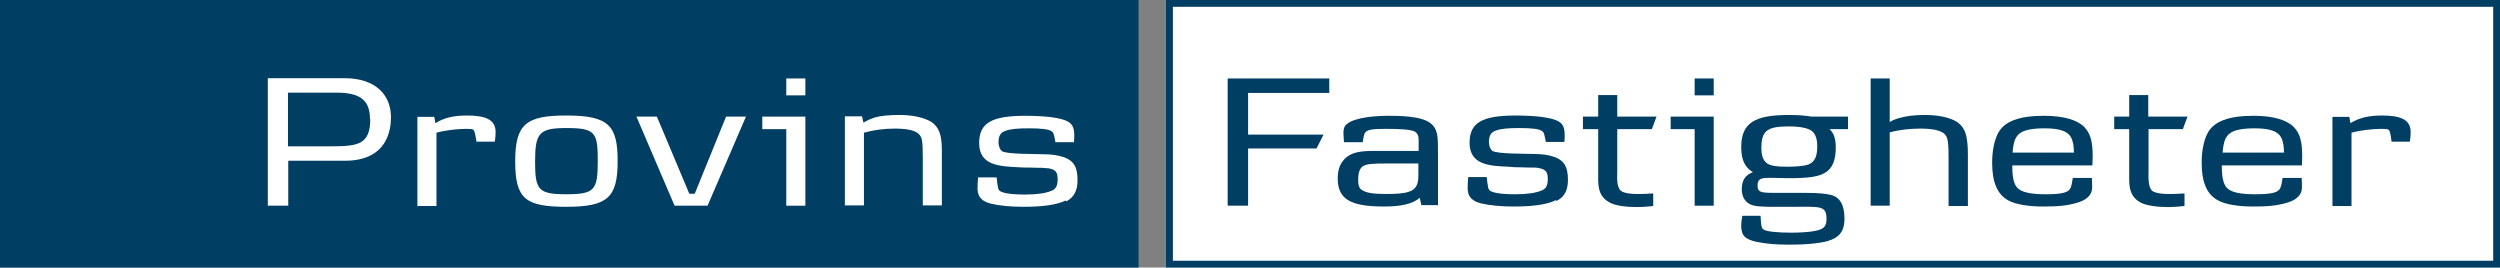 <?xml version="1.0" encoding="UTF-8"?><svg id="Layer_1" xmlns="http://www.w3.org/2000/svg" viewBox="0 0 91.76 9.82"><rect x="0" y="0" width="91.76" height="9.82" fill="#808080" stroke="none"/><defs><style>.cls-1{fill:#003e64;}.cls-1,.cls-2{stroke-width:0px;}.cls-2{fill:#fff;}</style></defs><path class="cls-1" d="M0,0v9.82h41.79V0H0Z"/><path class="cls-2" d="M13.59,4.37c0,.94-.46,1-1.44,1h-1.58v-1.97h1.77c.82,0,1.24.23,1.24.97ZM14.35,4.3c0-.81-.56-1.43-1.7-1.43h-2.82v4.68h.75v-1.65h2.08c1.6,0,1.69-1.2,1.69-1.6Z"/><path class="cls-2" d="M18.16,5.2h-.67l-.04-.22c-.03-.15-.05-.19-.07-.21-.04-.04-.13-.04-.27-.04-.35,0-.81.06-1.09.14v2.69h-.7v-3.27h.62l.04.23c.33-.2.67-.28,1.16-.28.7,0,1.03.16,1.05.57,0,.09,0,.21-.03.39Z"/><path class="cls-2" d="M21.94,5.92c0,1.05-.11,1.21-1.15,1.21s-1.15-.16-1.15-1.21.16-1.22,1.15-1.22c1.08,0,1.15.17,1.15,1.22ZM22.67,5.92c0-1.3-.31-1.68-1.88-1.68-1.47,0-1.88.3-1.88,1.68s.37,1.67,1.88,1.67,1.88-.34,1.88-1.67Z"/><path class="cls-2" d="M25.98,7.55h-1.22l-1.4-3.27h.75l1.19,2.83h.2l1.15-2.83h.73l-1.41,3.27Z"/><path class="cls-2" d="M33.87,7.55v-1.79c0-.62-.03-.75-.18-.87-.14-.11-.42-.17-.85-.17-.38,0-.77.05-1.13.15v2.67h-.7v-3.27h.63l.05.23c.14-.08.25-.13.39-.18.23-.07.53-.1.92-.1.45,0,.79.07,1.06.19.26.11.4.32.46.57.04.17.05.32.05.69v1.87h-.7Z"/><path class="cls-2" d="M39.11,7.36c-.32.16-.85.23-1.54.23-.48,0-.87-.04-1.18-.11-.33-.08-.49-.23-.51-.51,0-.15,0-.28.02-.46h.68c.02.17.02.22.03.25.03.16.01.24.2.3.18.06.46.08.82.08.45,0,.76-.05.97-.14.15-.06.22-.18.22-.41,0-.26-.06-.36-.32-.41-.08-.01-.17-.01-.25-.02-.05,0-.2,0-.45-.01-.12,0-.25,0-.42-.01-.7-.04-1.44-.06-1.44-.89,0-.74.46-1,1.7-1,.32,0,.71.02.94.05.27.04.48.08.63.17.16.09.22.24.22.5,0,.07,0,.14-.01.25h-.68l-.03-.15c-.04-.18-.05-.21-.11-.25-.1-.08-.4-.11-.82-.11s-.67.02-.87.09c-.18.06-.26.18-.26.42,0,.16.06.28.13.33.18.11,1.15.1,1.48.11.35,0,.58.04.79.11.36.13.5.36.5.84,0,.39-.13.63-.41.78Z"/><path class="cls-2" d="M28.86,3.5v-.62h.7v.62h-.7ZM28.86,7.55v-2.81h-.88v-.46h1.58v3.27h-.7Z"/><rect class="cls-2" x="42.79" y="0" width="48.97" height="9.82"/><path class="cls-1" d="M42.79,0v9.82h48.97V0h-48.97ZM91.51.25v9.32h-48.46V.25h48.46Z"/><path class="cls-1" d="M45.81,3.4v1.54h2.77l-.26.51h-2.51v2.1h-.75V2.88h3.73v.53h-2.97Z"/><path class="cls-1" d="M52.06,6.4c0,.27-.02.52-.33.63-.18.07-.44.09-.88.09s-.7-.04-.85-.14c-.11-.06-.15-.17-.15-.39,0-.28.07-.44.21-.51.13-.06.3-.08.84-.08h1.16v.39ZM52.78,7.55v-1.84c0-.35,0-.59-.03-.77-.04-.18-.1-.31-.25-.42-.34-.27-1.17-.27-1.59-.27-.31,0-1.16.04-1.47.3-.11.09-.13.2-.13.32,0,.08.01.2.02.35h.69c.01-.09.03-.29.1-.37.09-.09.25-.12.73-.12.54,0,.92.02,1.08.1.15.09.14.26.14.39v.32h-1.59c-.43,0-.92,0-1.2.38-.12.16-.18.36-.18.63,0,.77.48,1.03,1.7,1.03.64,0,1.06-.1,1.31-.32l.06.27h.6Z"/><path class="cls-1" d="M57.1,7.35c-.32.16-.85.23-1.54.23-.48,0-.87-.04-1.18-.11-.33-.08-.49-.23-.51-.51,0-.15,0-.28.02-.46h.68c.02.17.02.22.03.25.03.16.01.24.2.3.18.06.46.08.82.08.45,0,.76-.05.97-.14.15-.06.22-.18.22-.41,0-.26-.06-.36-.32-.41-.08-.02-.17-.02-.25-.02-.05,0-.2,0-.45-.01-.12,0-.25,0-.41-.02-.7-.03-1.44-.06-1.44-.88,0-.74.46-1,1.7-1,.32,0,.71.02.94.05.27.04.48.08.63.17.16.09.22.24.22.5,0,.07,0,.14-.01.25h-.68l-.03-.15c-.04-.18-.05-.21-.11-.25-.1-.08-.4-.11-.82-.11s-.67.02-.87.09c-.18.06-.26.18-.26.42,0,.16.06.28.13.33.18.11,1.15.1,1.48.11.35,0,.59.04.79.11.36.13.5.36.5.84,0,.39-.13.63-.41.77Z"/><path class="cls-1" d="M60.63,4.74h-1.27v1.51c0,.2-.04.6.13.75.18.15.71.13,1.19.1v.46s-.32.04-.6.04c-.35,0-.77-.04-1.01-.17-.35-.2-.41-.49-.41-.86v-1.83h-.56v-.46h.56v-.79h.7v.79h1.44l-.17.46Z"/><path class="cls-1" d="M62.9,3.5v-.62h-.7v.62h.7ZM62.9,7.55v-3.27h-1.58v.46h.88v2.81h.7Z"/><path class="cls-1" d="M66.7,5.39c0,.39-.12.57-.33.65-.14.05-.44.08-.76.08-.41,0-.64-.04-.76-.13-.14-.11-.2-.28-.2-.56,0-.63.21-.79,1-.79.43,0,.7.06.84.16.14.1.21.28.21.58ZM67.83,4.73v-.45h-1.35c-.22-.04-.48-.06-.84-.06-1.26,0-1.73.31-1.73,1.18,0,.35.07.71.43.92-.28.1-.41.3-.41.63,0,.24.1.44.29.54.18.1.49.09.7.1.25,0,.52,0,.96,0,.21,0,.76-.02.94.04.18.06.22.18.22.41,0,.28-.11.38-.44.44-.22.04-.54.06-.86.06-.49,0-.94-.04-1.03-.13-.06-.06-.07-.13-.09-.49h-.67c-.03.17-.04.26-.04.37,0,.35.14.5.58.59.34.07.71.1,1.15.1.36,0,.7-.01.99-.05.25-.03.42-.06.59-.13.34-.13.48-.38.48-.77,0-.5-.16-.8-.52-.88-.19-.04-.4-.07-.89-.07-.37,0-.75,0-1.13,0-.43,0-.52-.02-.59-.08-.04-.03-.06-.09-.06-.19,0-.21.08-.28.38-.28h.22c.19,0,.38.01.57.01.68,0,1.05-.05,1.29-.19.29-.16.41-.47.41-.94,0-.31-.07-.53-.23-.67h.68Z"/><path class="cls-1" d="M71.52,7.55v-1.79c0-.62-.04-.76-.18-.87-.15-.11-.43-.17-.85-.17-.38,0-.77.04-1.13.14v2.69h-.7V2.88h.7v1.6c.13-.08.22-.11.36-.15.23-.07.54-.11.93-.11.45,0,.79.07,1.06.19.26.12.4.32.46.58.03.17.06.31.06.69v1.88h-.7Z"/><path class="cls-1" d="M76.13,5.6h-2.26c.03-.41.11-.59.27-.71.16-.12.46-.18.91-.18.61,0,.9.13,1,.41.04.12.07.23.07.47ZM76.78,6.53h-.7c-.02.1-.04.35-.13.44-.11.11-.32.16-.88.16s-.87-.08-1.02-.23c-.12-.12-.19-.37-.19-.75v-.08h2.94c0-.16.01-.2.01-.33,0-.54-.08-.84-.31-1.08-.27-.27-.78-.41-1.48-.41-.9,0-1.46.2-1.69.65-.13.26-.21.62-.21,1.08,0,.71.19,1.16.6,1.38.26.14.71.22,1.28.22.48,0,.86-.02,1.28-.15.41-.13.51-.36.51-.55,0-.05,0-.21-.01-.37Z"/><path class="cls-1" d="M80.13,4.74h-1.27v1.51c0,.2-.03.6.13.75.18.15.71.13,1.19.1v.46s-.32.04-.61.04c-.34,0-.77-.04-1.01-.17-.35-.2-.41-.49-.41-.86v-1.83h-.55v-.46h.55v-.79h.7v.79h1.44l-.17.46Z"/><path class="cls-1" d="M83.84,5.6h-2.26c.03-.41.11-.59.27-.71.16-.12.46-.18.91-.18.61,0,.9.13,1,.41.04.12.07.23.07.47ZM84.48,6.53h-.7c-.02.1-.04.35-.13.44-.11.11-.32.16-.89.16s-.87-.08-1.02-.23c-.12-.12-.19-.37-.19-.75v-.08h2.94c0-.16.01-.2.01-.33,0-.54-.08-.84-.31-1.08-.27-.27-.78-.41-1.48-.41-.9,0-1.46.2-1.69.65-.13.26-.21.62-.21,1.08,0,.71.19,1.16.61,1.38.26.14.71.22,1.28.22.48,0,.86-.02,1.28-.15.41-.13.51-.36.51-.55,0-.05,0-.21-.01-.37Z"/><path class="cls-1" d="M88.46,5.2h-.68l-.03-.22c-.03-.15-.05-.19-.07-.21-.04-.04-.13-.04-.28-.04-.34,0-.81.06-1.09.14v2.69h-.7v-3.27h.62l.04.23c.33-.2.67-.28,1.16-.28.7,0,1.03.16,1.05.57,0,.09,0,.21-.03.39Z"/></svg>